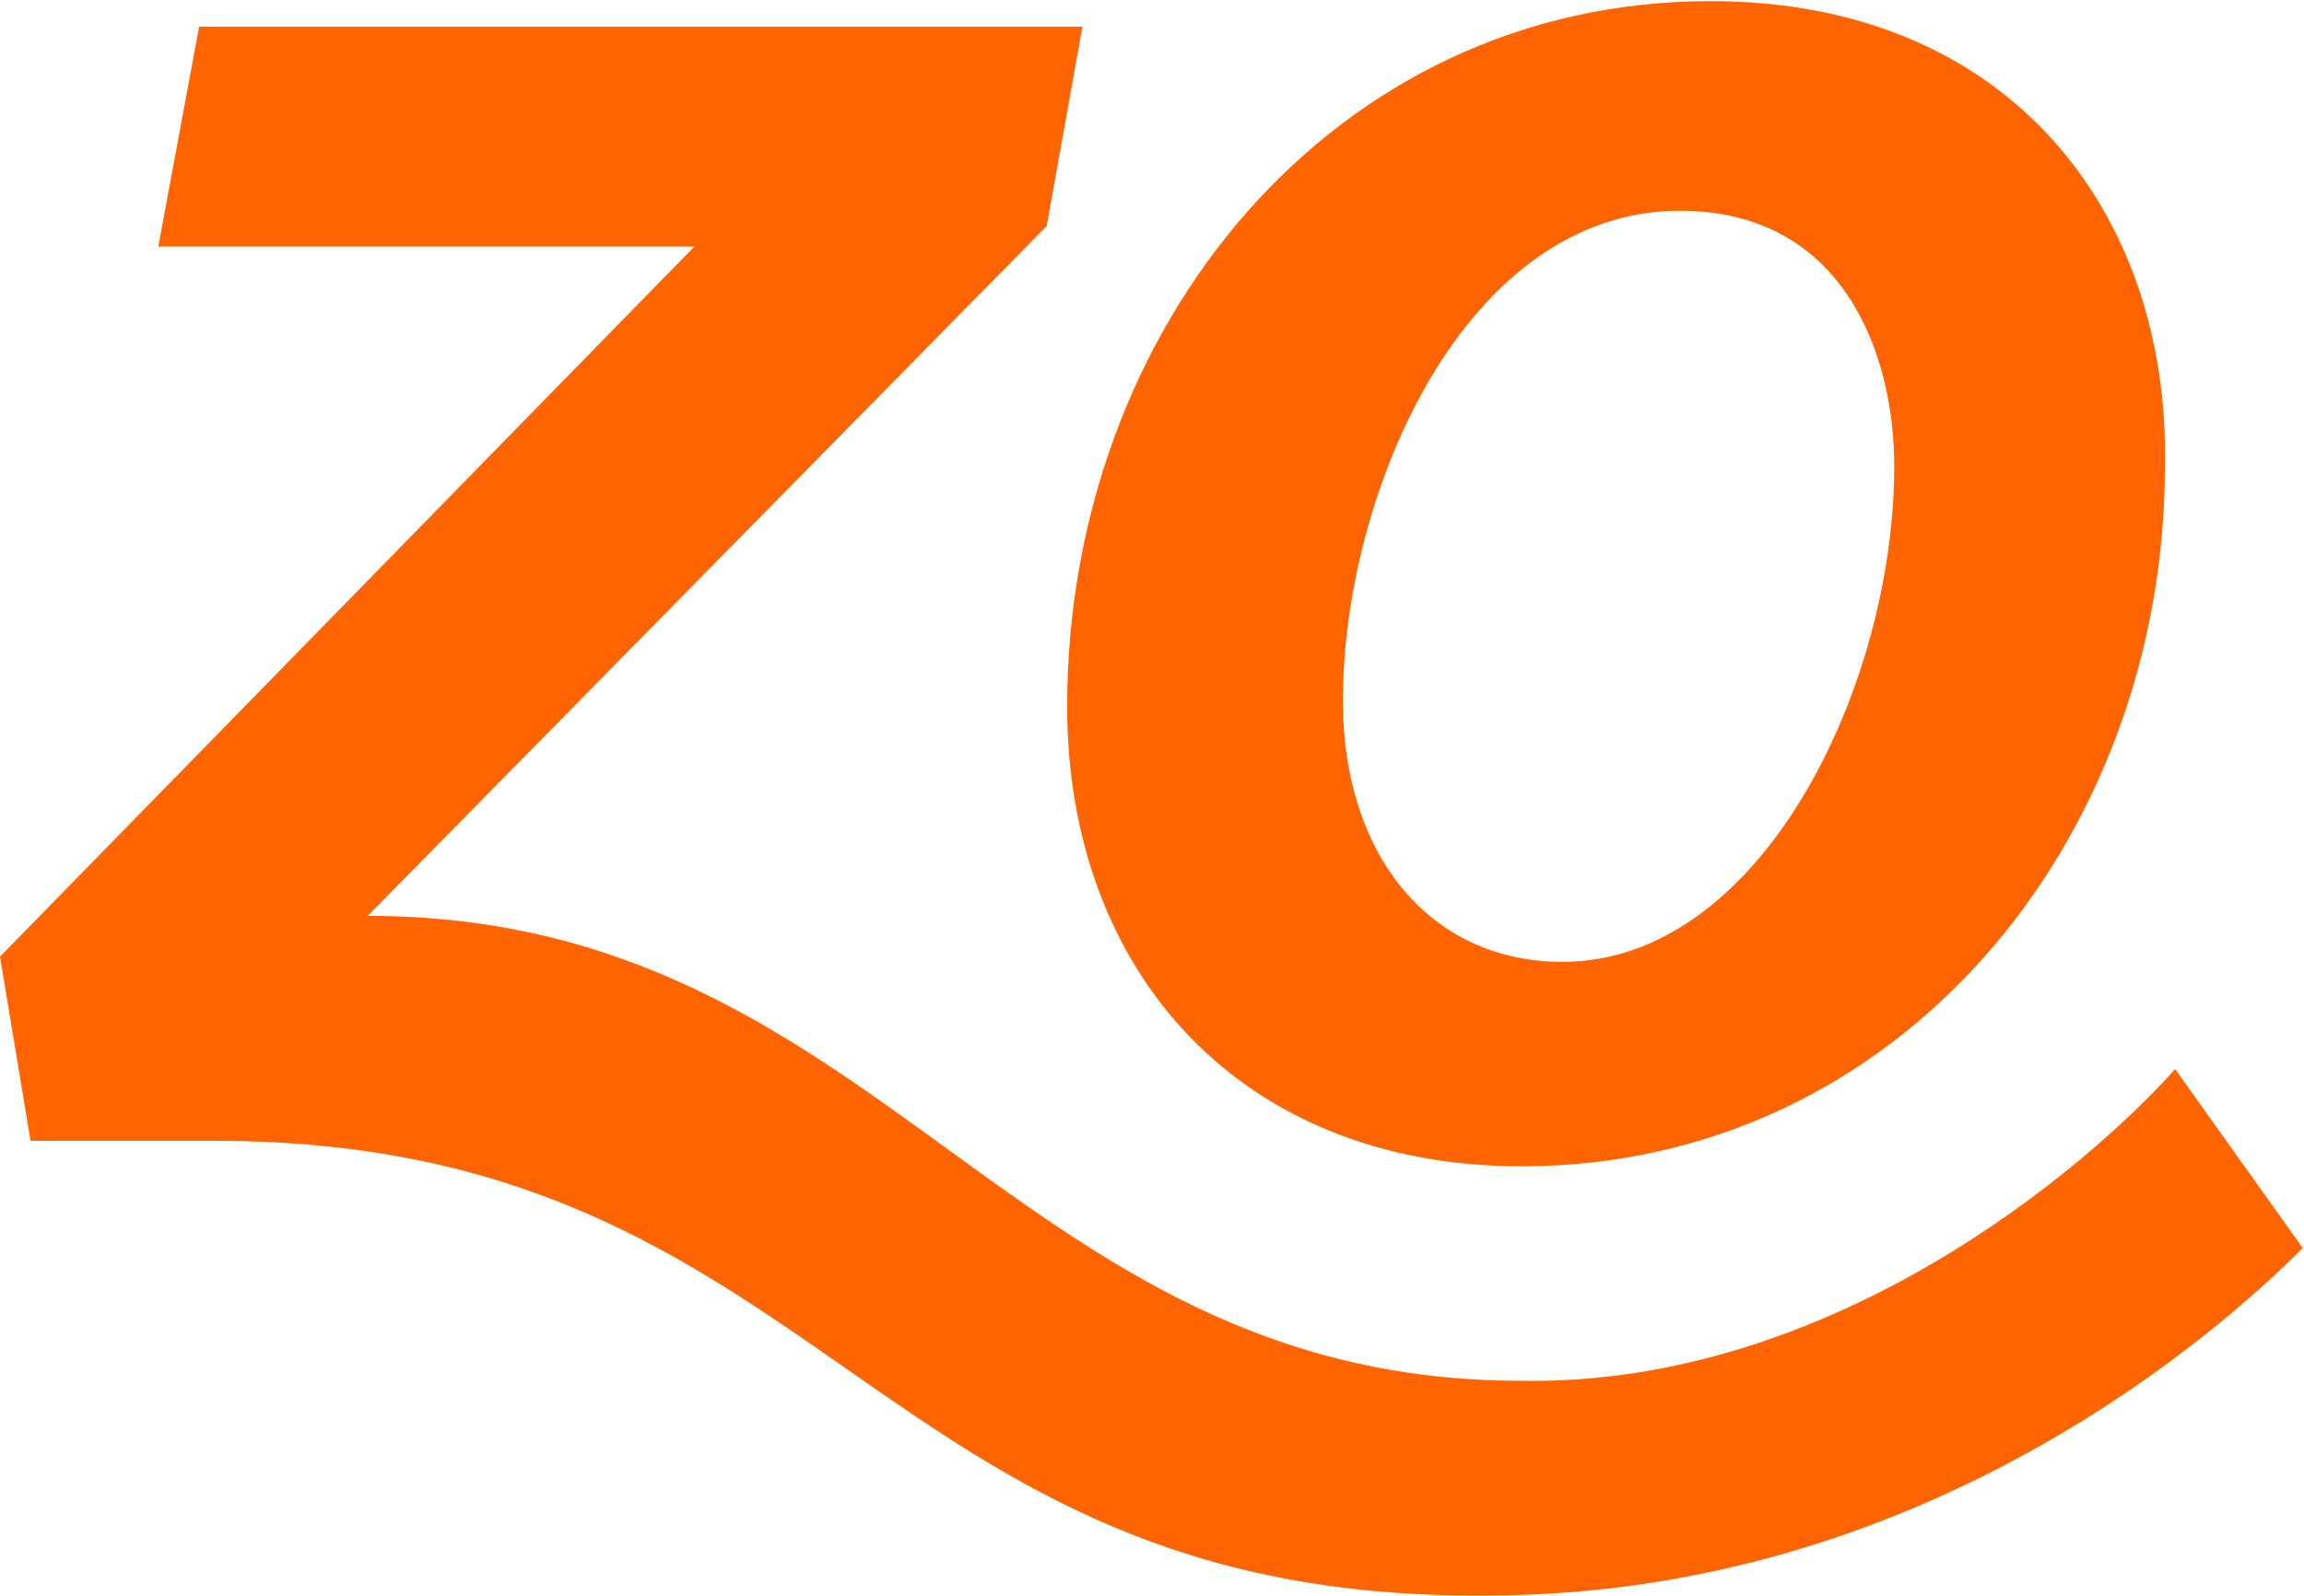<svg version="1.2" xmlns="http://www.w3.org/2000/svg" viewBox="0 0 1643 1138" width="1643" height="1138">
	<title>zoetis-investors-svg</title>
	<style>
		.s0 { fill: #ff6400 } 
	</style>
	<g id="Layer">
		<g id="Layer">
			<g id="Layer">
				<path id="Layer" fill-rule="evenodd" class="s0" d="m1551.1 762.5l91 127.6c-58.2 58.3-269.4 247.8-582.5 247.8-440.6 3.7-469.7-324.3-906.7-324.3h-131.1l-21.8-131.3 495.2-506.5h-382.3l29.1-156.8h629.9l-25.5 142.2-484.2 492c367.7 0 458.7 331.6 822.8 331.6 222.1 3.7 404.2-153 466.1-222.3zm-7.3-430c0 266-189.3 499.3-458.8 499.3-200.2 0-324-138.5-324-328 0-269.7 189.3-503 458.8-503 214.8 0 327.7 153.1 324 331.7zm-193 0c0-80.2-36.4-182.2-152.9-182.2-152.9 0-240.3 200.4-240.3 349.8 0 109.4 61.9 185.9 156.6 185.9 142 0 236.6-196.8 236.6-353.5z"/>
			</g>
		</g>
		<g id="Layer">
		</g>
	</g>
</svg>